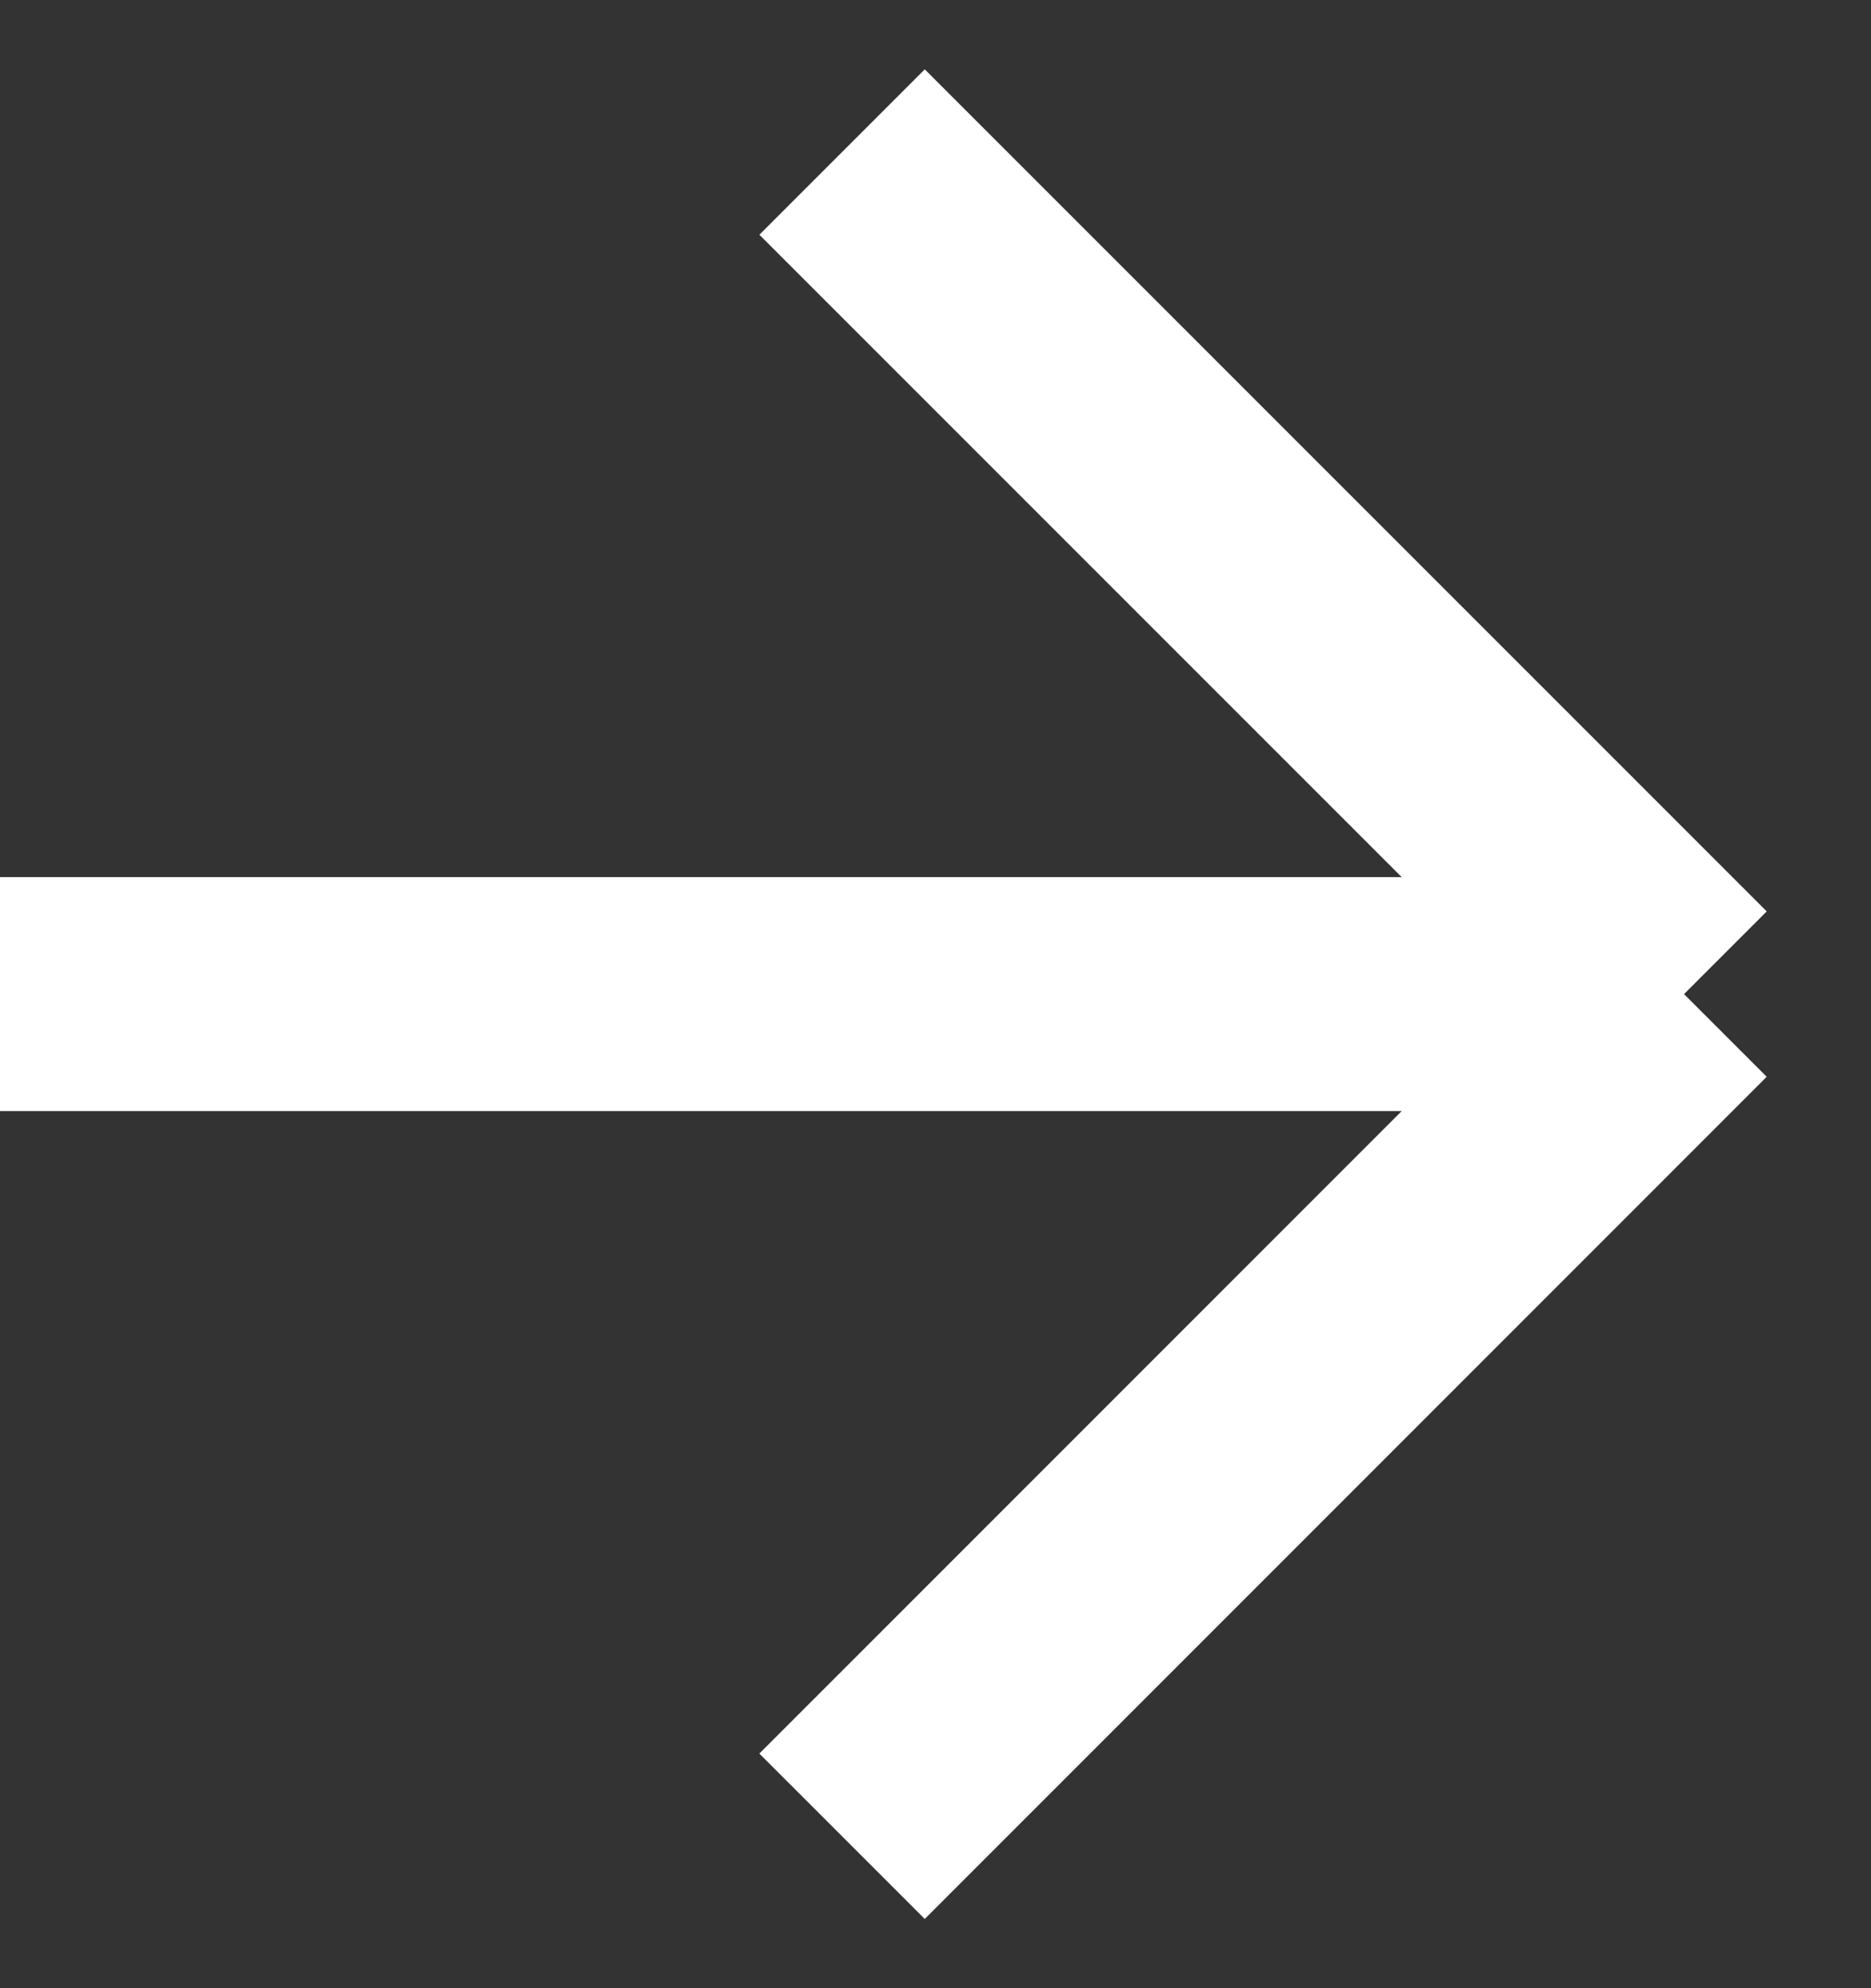 <svg xmlns="http://www.w3.org/2000/svg" width="16" height="17" viewBox="0 0 16 17" fill="none">
    <rect x="0" y="0" width="16" height="17" fill="#333333" stroke="none"/>
    <path d="M7.201 1.3L14.401 8.5M14.401 8.5L7.201 15.701M14.401 8.5H0" stroke="white" stroke-width="2"/>
</svg>